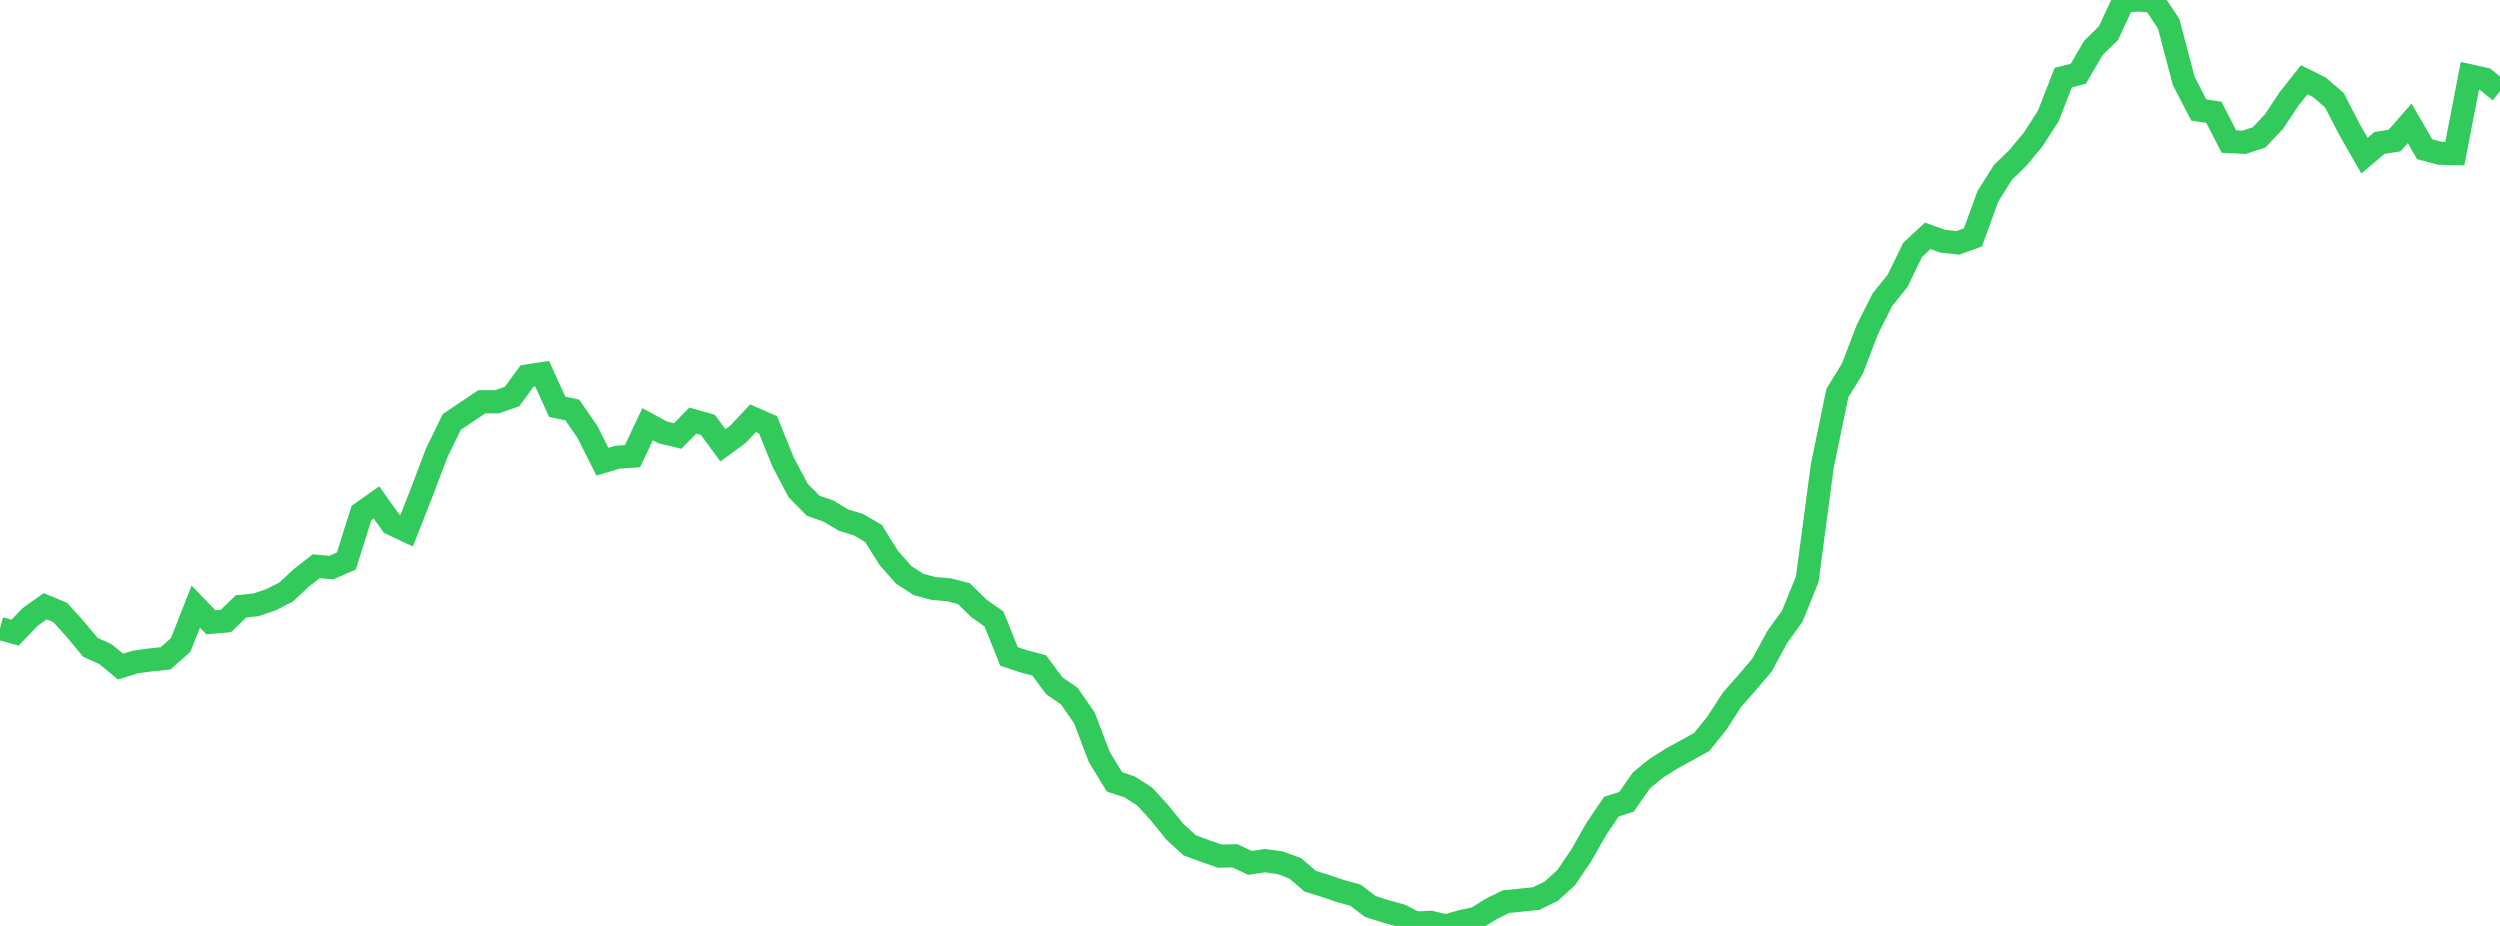 <?xml version="1.0" standalone="no"?>
<!DOCTYPE svg PUBLIC "-//W3C//DTD SVG 1.1//EN" "http://www.w3.org/Graphics/SVG/1.1/DTD/svg11.dtd">

<svg width="135" height="50" viewBox="0 0 135 50" preserveAspectRatio="none" 
  xmlns="http://www.w3.org/2000/svg"
  xmlns:xlink="http://www.w3.org/1999/xlink">


<polyline points="0.0, 33.936 0.813, 34.161 1.627, 33.318 2.44, 32.737 3.253, 33.074 4.066, 33.976 4.88, 34.955 5.693, 35.321 6.506, 35.995 7.319, 35.745 8.133, 35.634 8.946, 35.55 9.759, 34.822 10.572, 32.757 11.386, 33.602 12.199, 33.533 13.012, 32.744 13.825, 32.661 14.639, 32.383 15.452, 31.968 16.265, 31.209 17.078, 30.577 17.892, 30.651 18.705, 30.292 19.518, 27.704 20.331, 27.129 21.145, 28.279 21.958, 28.661 22.771, 26.596 23.584, 24.45 24.398, 22.781 25.211, 22.239 26.024, 21.693 26.837, 21.697 27.651, 21.412 28.464, 20.303 29.277, 20.18 30.09, 21.967 30.904, 22.139 31.717, 23.316 32.53, 24.932 33.343, 24.689 34.157, 24.635 34.97, 22.904 35.783, 23.349 36.596, 23.544 37.41, 22.711 38.223, 22.942 39.036, 24.047 39.849, 23.453 40.663, 22.588 41.476, 22.943 42.289, 24.953 43.102, 26.492 43.916, 27.313 44.729, 27.593 45.542, 28.083 46.355, 28.332 47.169, 28.805 47.982, 30.113 48.795, 31.038 49.608, 31.566 50.422, 31.779 51.235, 31.847 52.048, 32.056 52.861, 32.85 53.675, 33.425 54.488, 35.449 55.301, 35.717 56.114, 35.93 56.928, 37.029 57.741, 37.589 58.554, 38.76 59.367, 40.891 60.181, 42.221 60.994, 42.489 61.807, 43.008 62.62, 43.895 63.434, 44.907 64.247, 45.649 65.06, 45.949 65.873, 46.231 66.687, 46.213 67.5, 46.595 68.313, 46.474 69.127, 46.587 69.94, 46.888 70.753, 47.587 71.566, 47.836 72.38, 48.115 73.193, 48.339 74.006, 48.954 74.819, 49.212 75.633, 49.436 76.446, 49.843 77.259, 49.806 78.072, 50.0 78.886, 49.77 79.699, 49.597 80.512, 49.087 81.325, 48.689 82.139, 48.606 82.952, 48.523 83.765, 48.125 84.578, 47.387 85.392, 46.185 86.205, 44.755 87.018, 43.556 87.831, 43.299 88.645, 42.129 89.458, 41.472 90.271, 40.958 91.084, 40.516 91.898, 40.062 92.711, 39.051 93.524, 37.793 94.337, 36.867 95.151, 35.911 95.964, 34.408 96.777, 33.283 97.59, 31.285 98.404, 25.156 99.217, 21.23 100.03, 19.903 100.843, 17.781 101.657, 16.172 102.47, 15.165 103.283, 13.491 104.096, 12.738 104.91, 13.024 105.723, 13.116 106.536, 12.822 107.349, 10.593 108.163, 9.305 108.976, 8.514 109.789, 7.533 110.602, 6.276 111.416, 4.189 112.229, 3.982 113.042, 2.588 113.855, 1.794 114.669, 0.048 115.482, 0.0 116.295, 0.062 117.108, 1.282 117.922, 4.371 118.735, 5.94 119.548, 6.062 120.361, 7.642 121.175, 7.684 121.988, 7.421 122.801, 6.56 123.614, 5.336 124.428, 4.305 125.241, 4.708 126.054, 5.406 126.867, 6.98 127.681, 8.406 128.494, 7.717 129.307, 7.591 130.12, 6.66 130.934, 8.058 131.747, 8.276 132.56, 8.293 133.373, 4.092 134.187, 4.275 135.0, 4.93" fill="none" stroke="#32ca5b" stroke-width="1.25"/>

</svg>